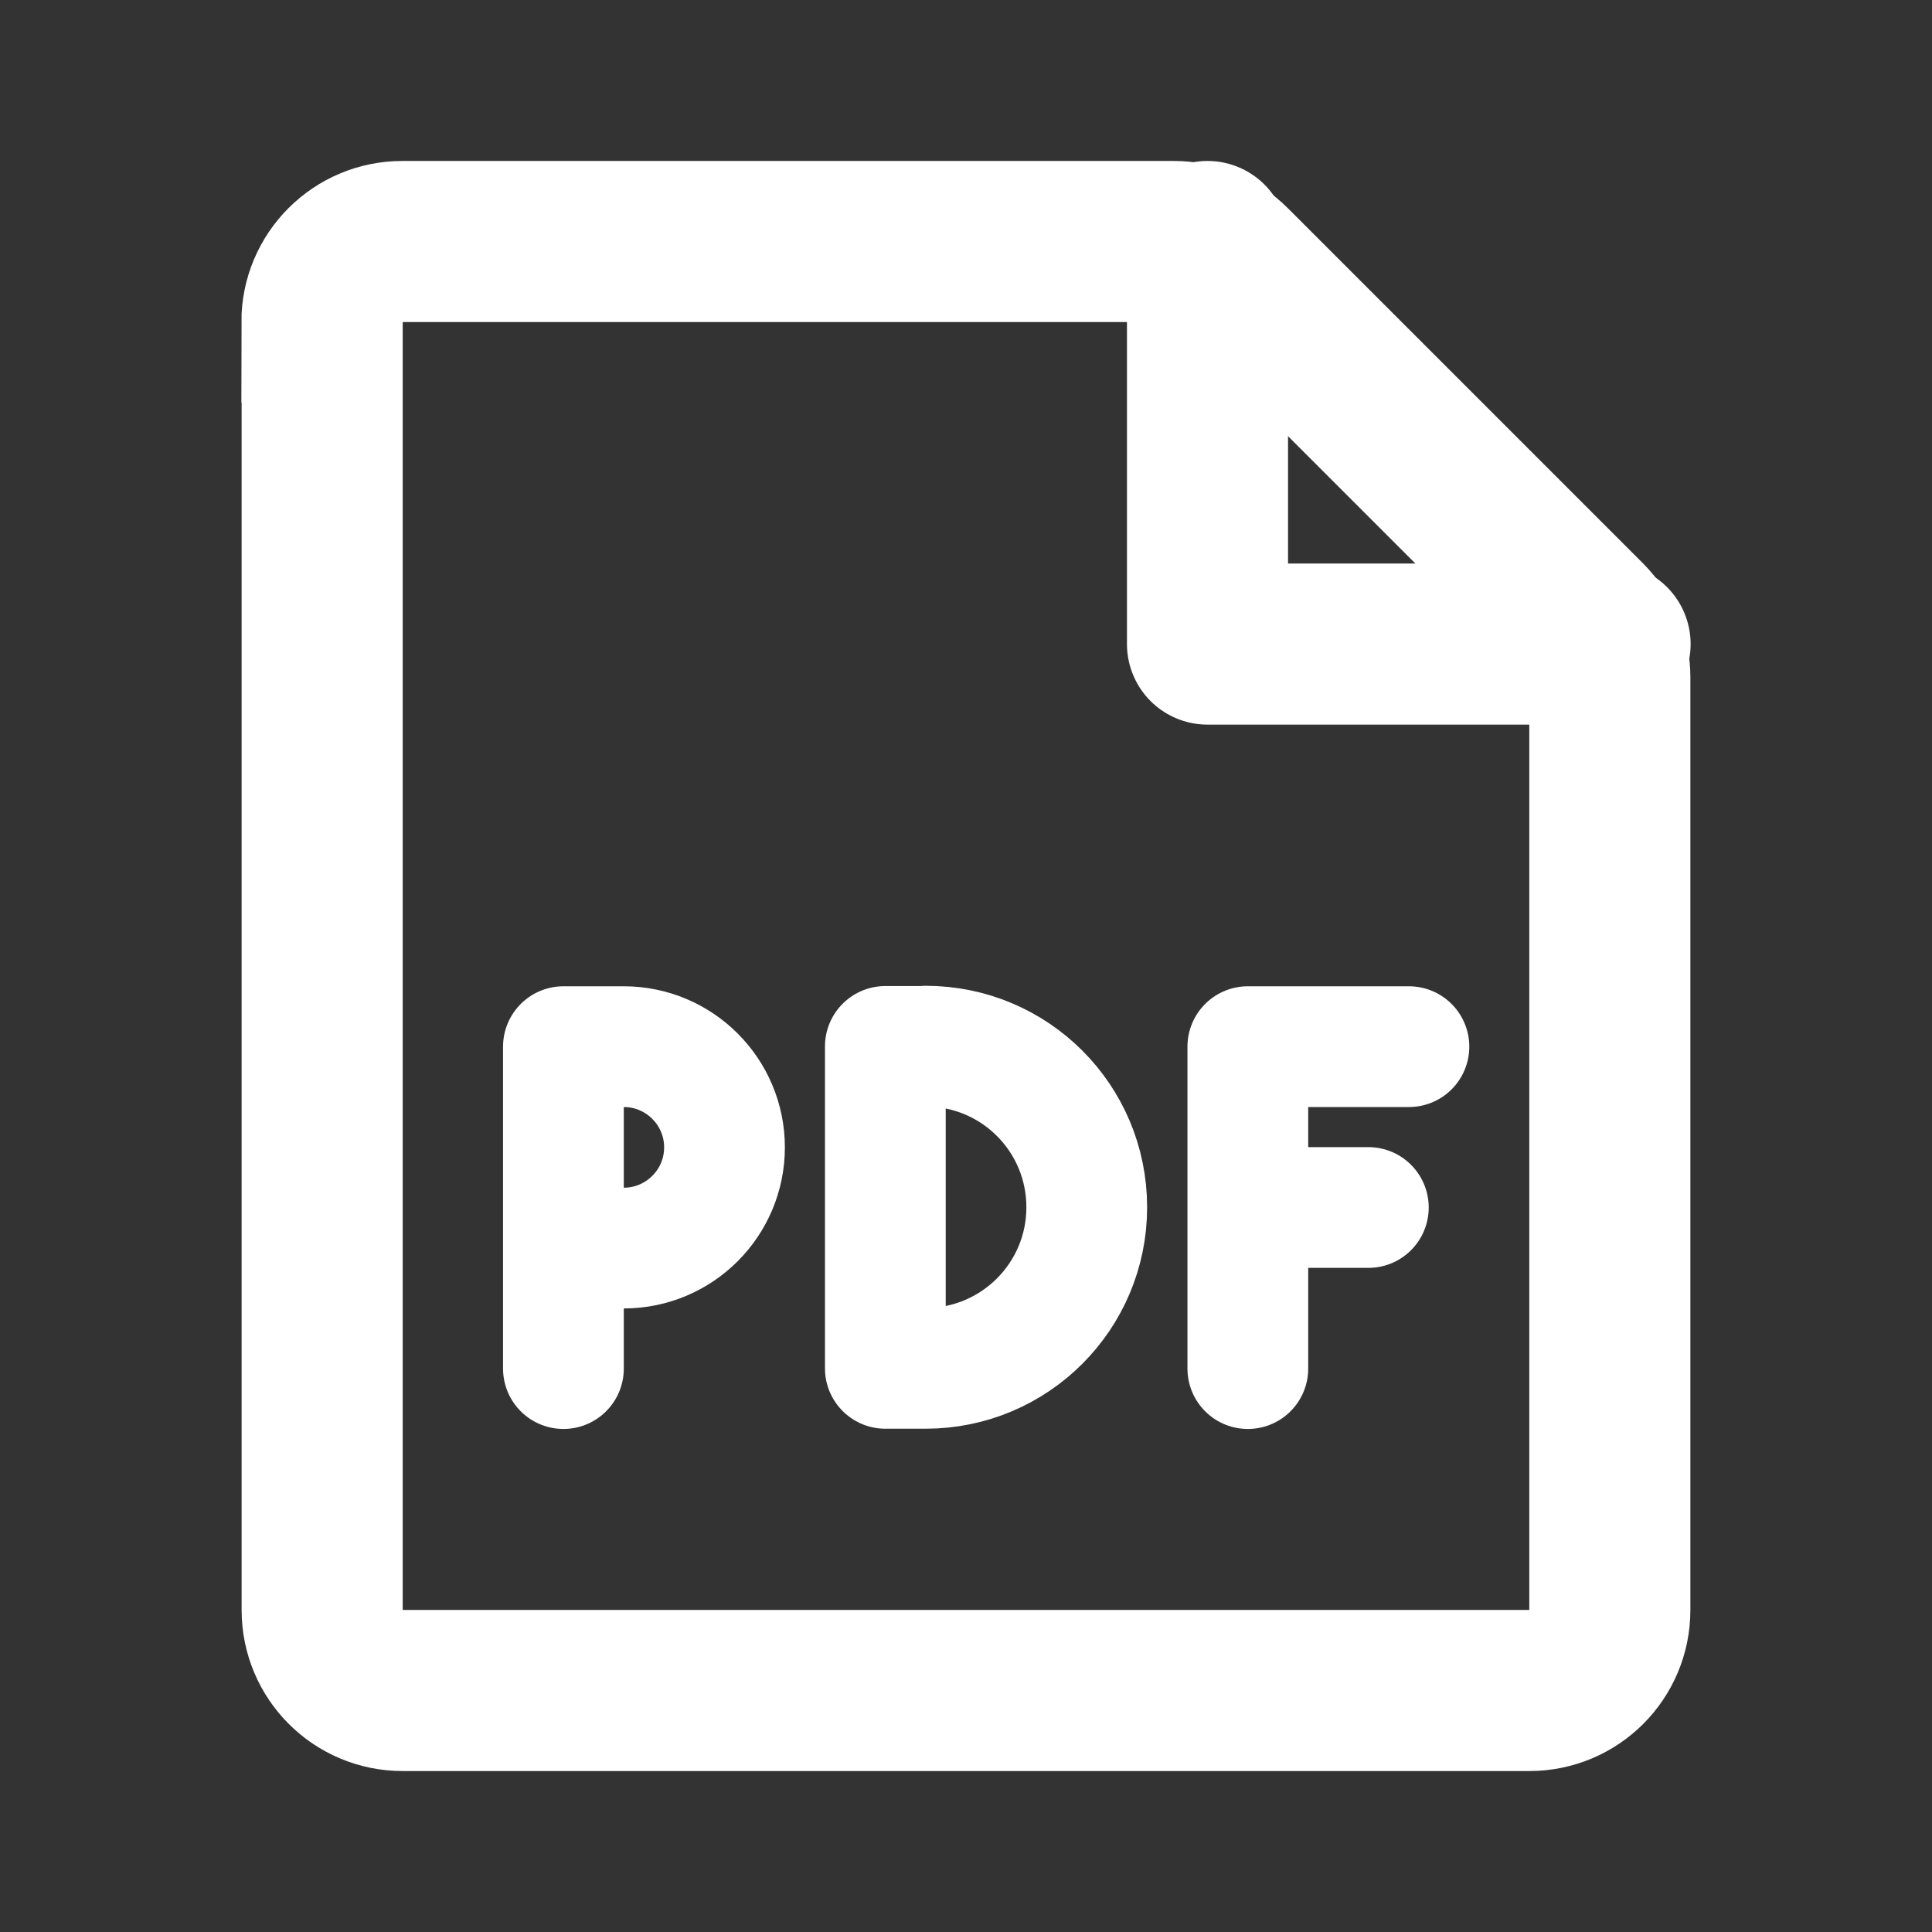 <?xml version="1.0" encoding="UTF-8"?>
<svg id="Capa_1" xmlns="http://www.w3.org/2000/svg" version="1.1" viewBox="0 0 800 800">
  <rect x="0" y="0" width="800" height="800" fill="#333333" stroke="none"/>
  <!-- Generator: Adobe Illustrator 29.8.3, SVG Export Plug-In . SVG Version: 2.1.1 Build 3)  -->
  <defs>
    <style>
      .st0 {
        stroke-miterlimit: 133.3;
      }

      .st0, .st1 {
        stroke-width: 66.7px;
      }

      .st0, .st1, .st2 {
        fill: none;
        stroke: #fff;
        stroke-linecap: round;
      }

      .st1, .st2 {
        stroke-linejoin: round;
      }

      .st2 {
        stroke-width: 50px;
      }
    </style>
  </defs>
  <path class="st0" d="M133.3,133.3c0-18.4,14.9-33.3,33.3-33.3h319.5c8.8,0,17.3,3.5,23.6,9.8l147.1,147.1c6.2,6.3,9.8,14.7,9.8,23.6v386.2c0,18.4-14.9,33.3-33.3,33.3H166.7c-18.4,0-33.3-14.9-33.3-33.3V133.3Z"/>
  <path class="st1" d="M666.7,266.7h-166.7V100"/>
  <path class="st2" d="M383.3,433.3h-16.7v133.3h16.7c36.8,0,66.7-29.8,66.7-66.7s-29.8-66.7-66.7-66.7Z"/>
  <path class="st2" d="M516.7,566.7v-133.3h66.7"/>
  <path class="st2" d="M533.3,500h33.3"/>
  <path class="st2" d="M233.3,566.7v-50M233.3,516.7v-83.3h25c23,0,41.7,18.7,41.7,41.7h0c0,23-18.7,41.7-41.7,41.7h-25Z"/>
</svg>